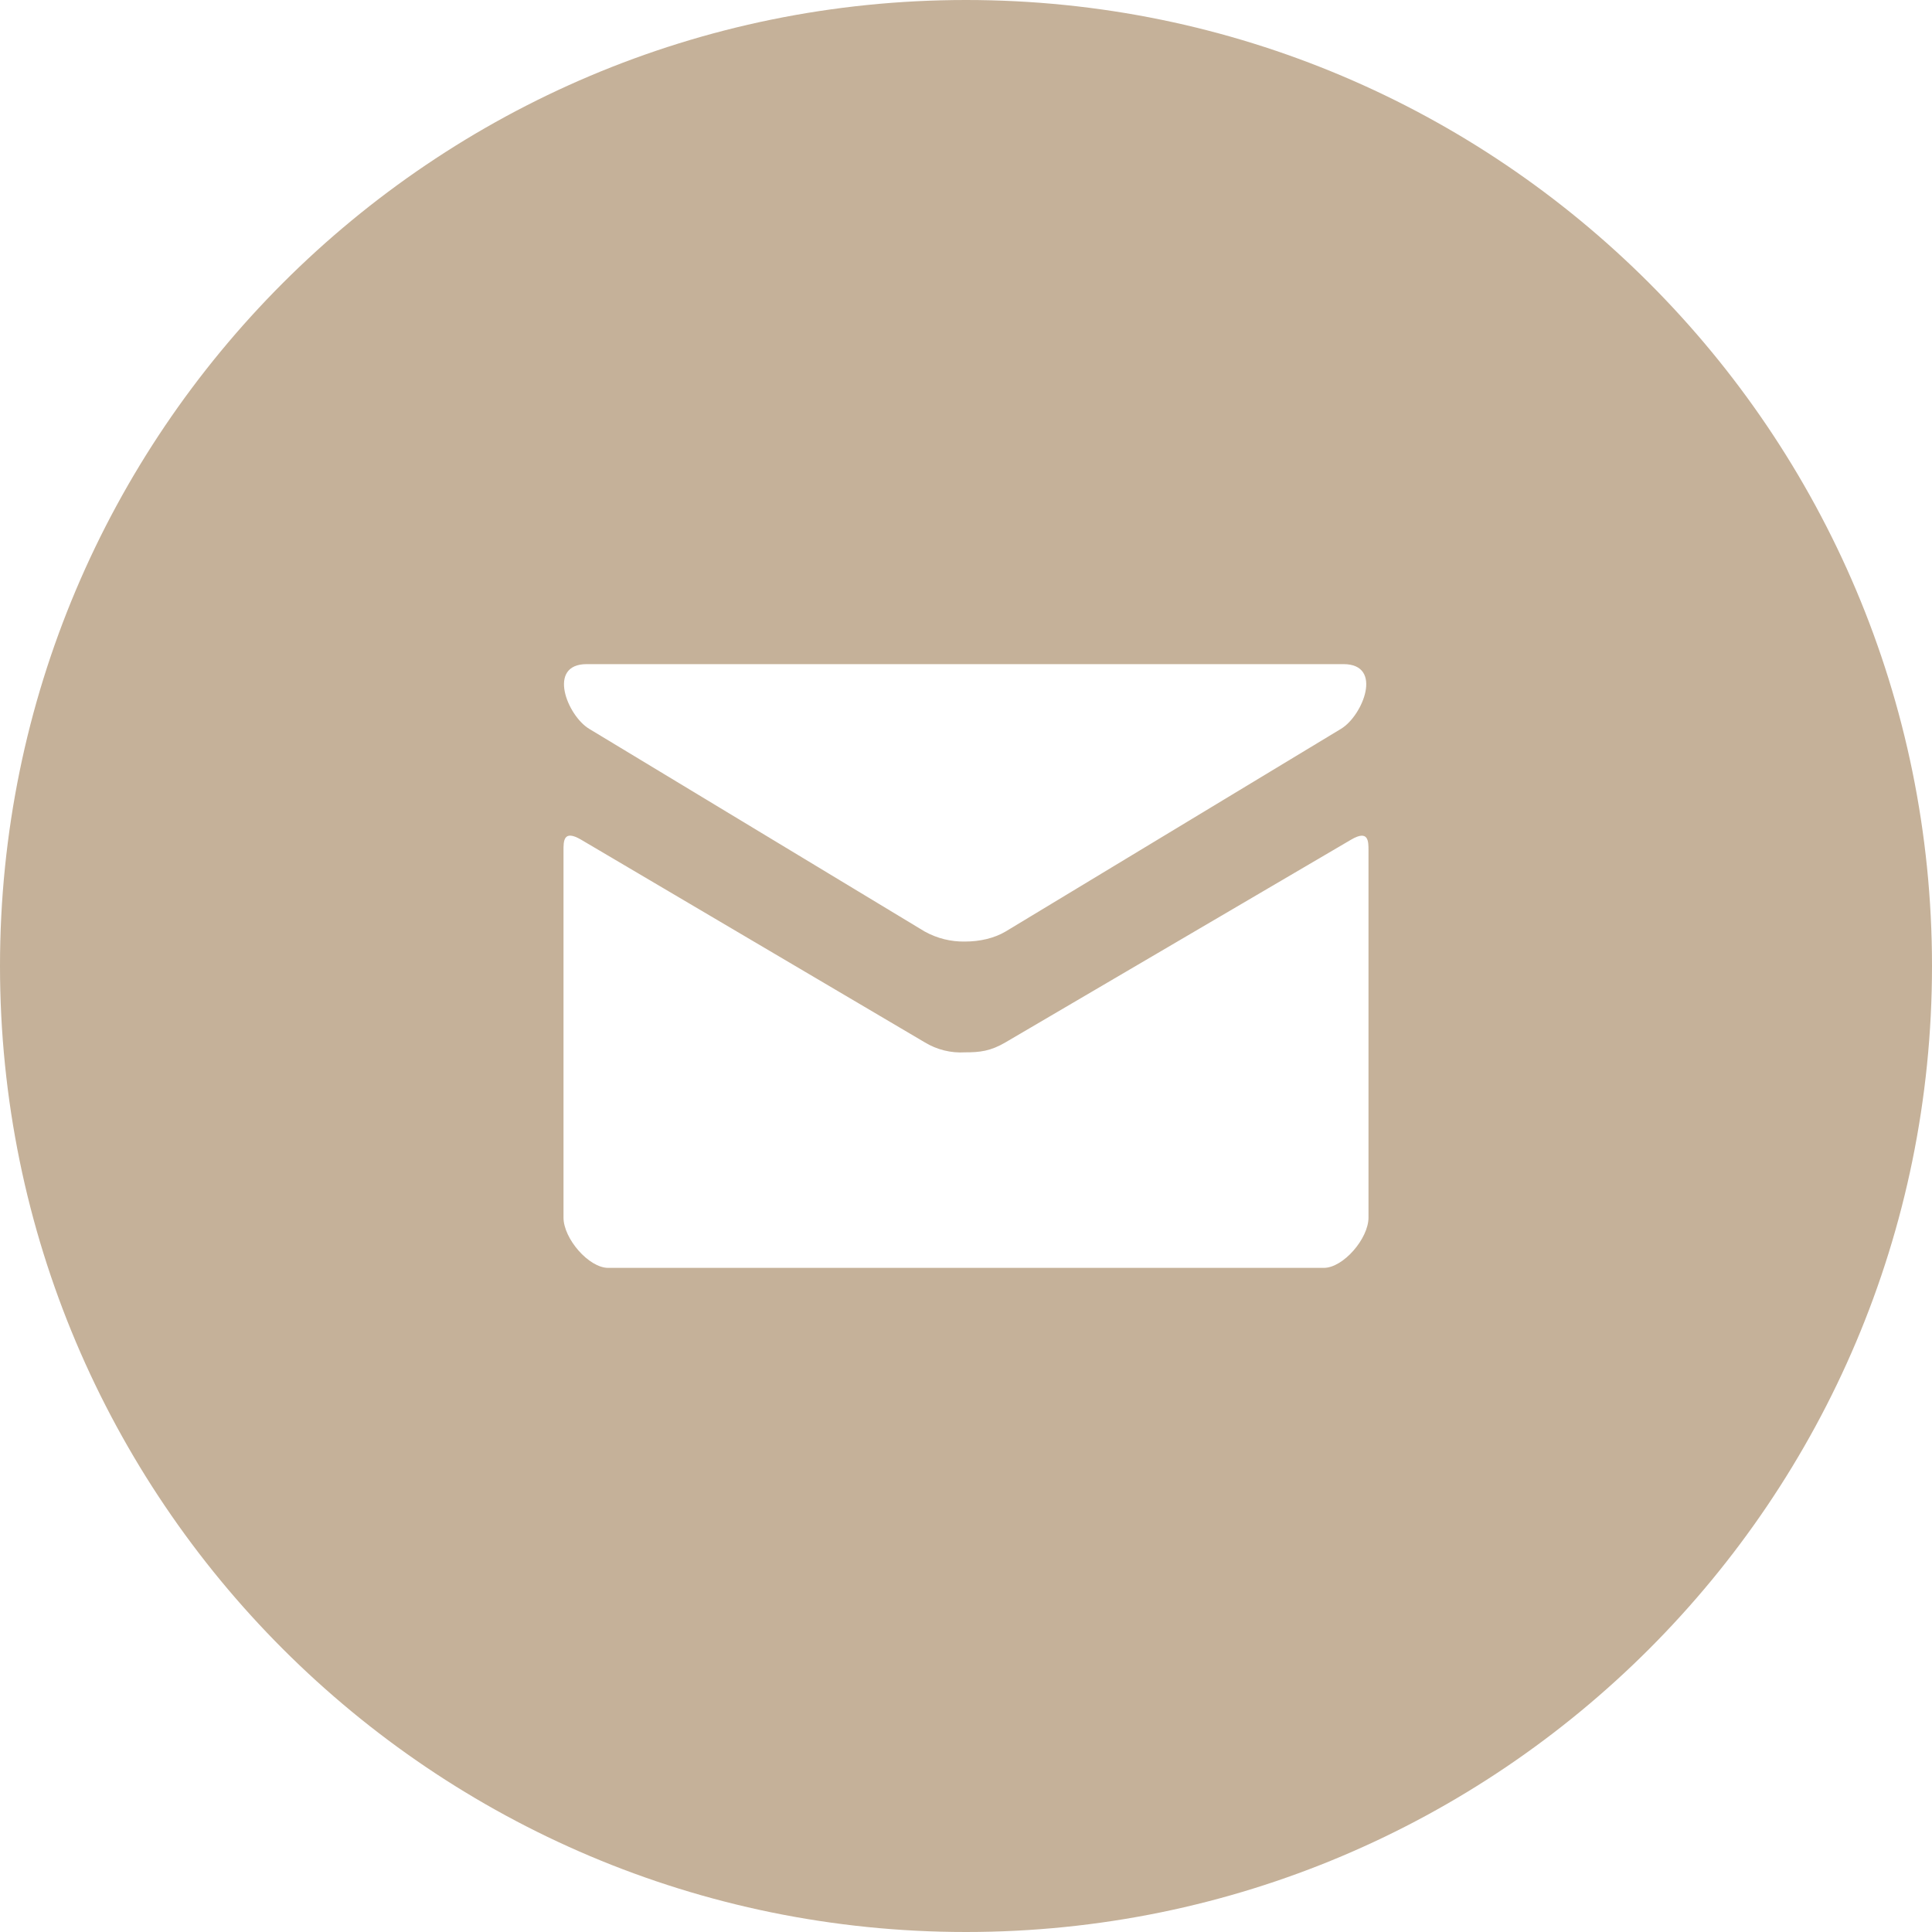 <?xml version="1.0" encoding="UTF-8"?> <svg xmlns="http://www.w3.org/2000/svg" width="256" height="256" viewBox="0 0 256 256" fill="none"><path d="M128 0C57.307 0 0 57.307 0 128C0 198.693 57.307 256 128 256C198.693 256 256 198.693 256 128C256 57.307 198.693 0 128 0ZM77.747 88H178.013C183.333 88 180.587 94.827 177.693 96.573C174.8 98.307 134.76 122.533 133.253 123.427C131.747 124.32 129.827 124.76 127.88 124.76C126.007 124.798 124.157 124.338 122.52 123.427L78.067 96.573C75.173 94.827 72.44 88 77.747 88ZM181.333 161.333C181.333 164.133 177.973 168 175.413 168H80.587C78.027 168 74.667 164.133 74.667 161.333V112.707C74.667 111.48 74.64 109.893 76.96 111.24L122.52 138.107C124.128 139.09 125.999 139.555 127.88 139.44C129.827 139.44 131.24 139.293 133.253 138.107L179.04 111.253C181.36 109.893 181.333 111.493 181.333 112.72V161.333Z" fill="#C5B199"></path></svg> 